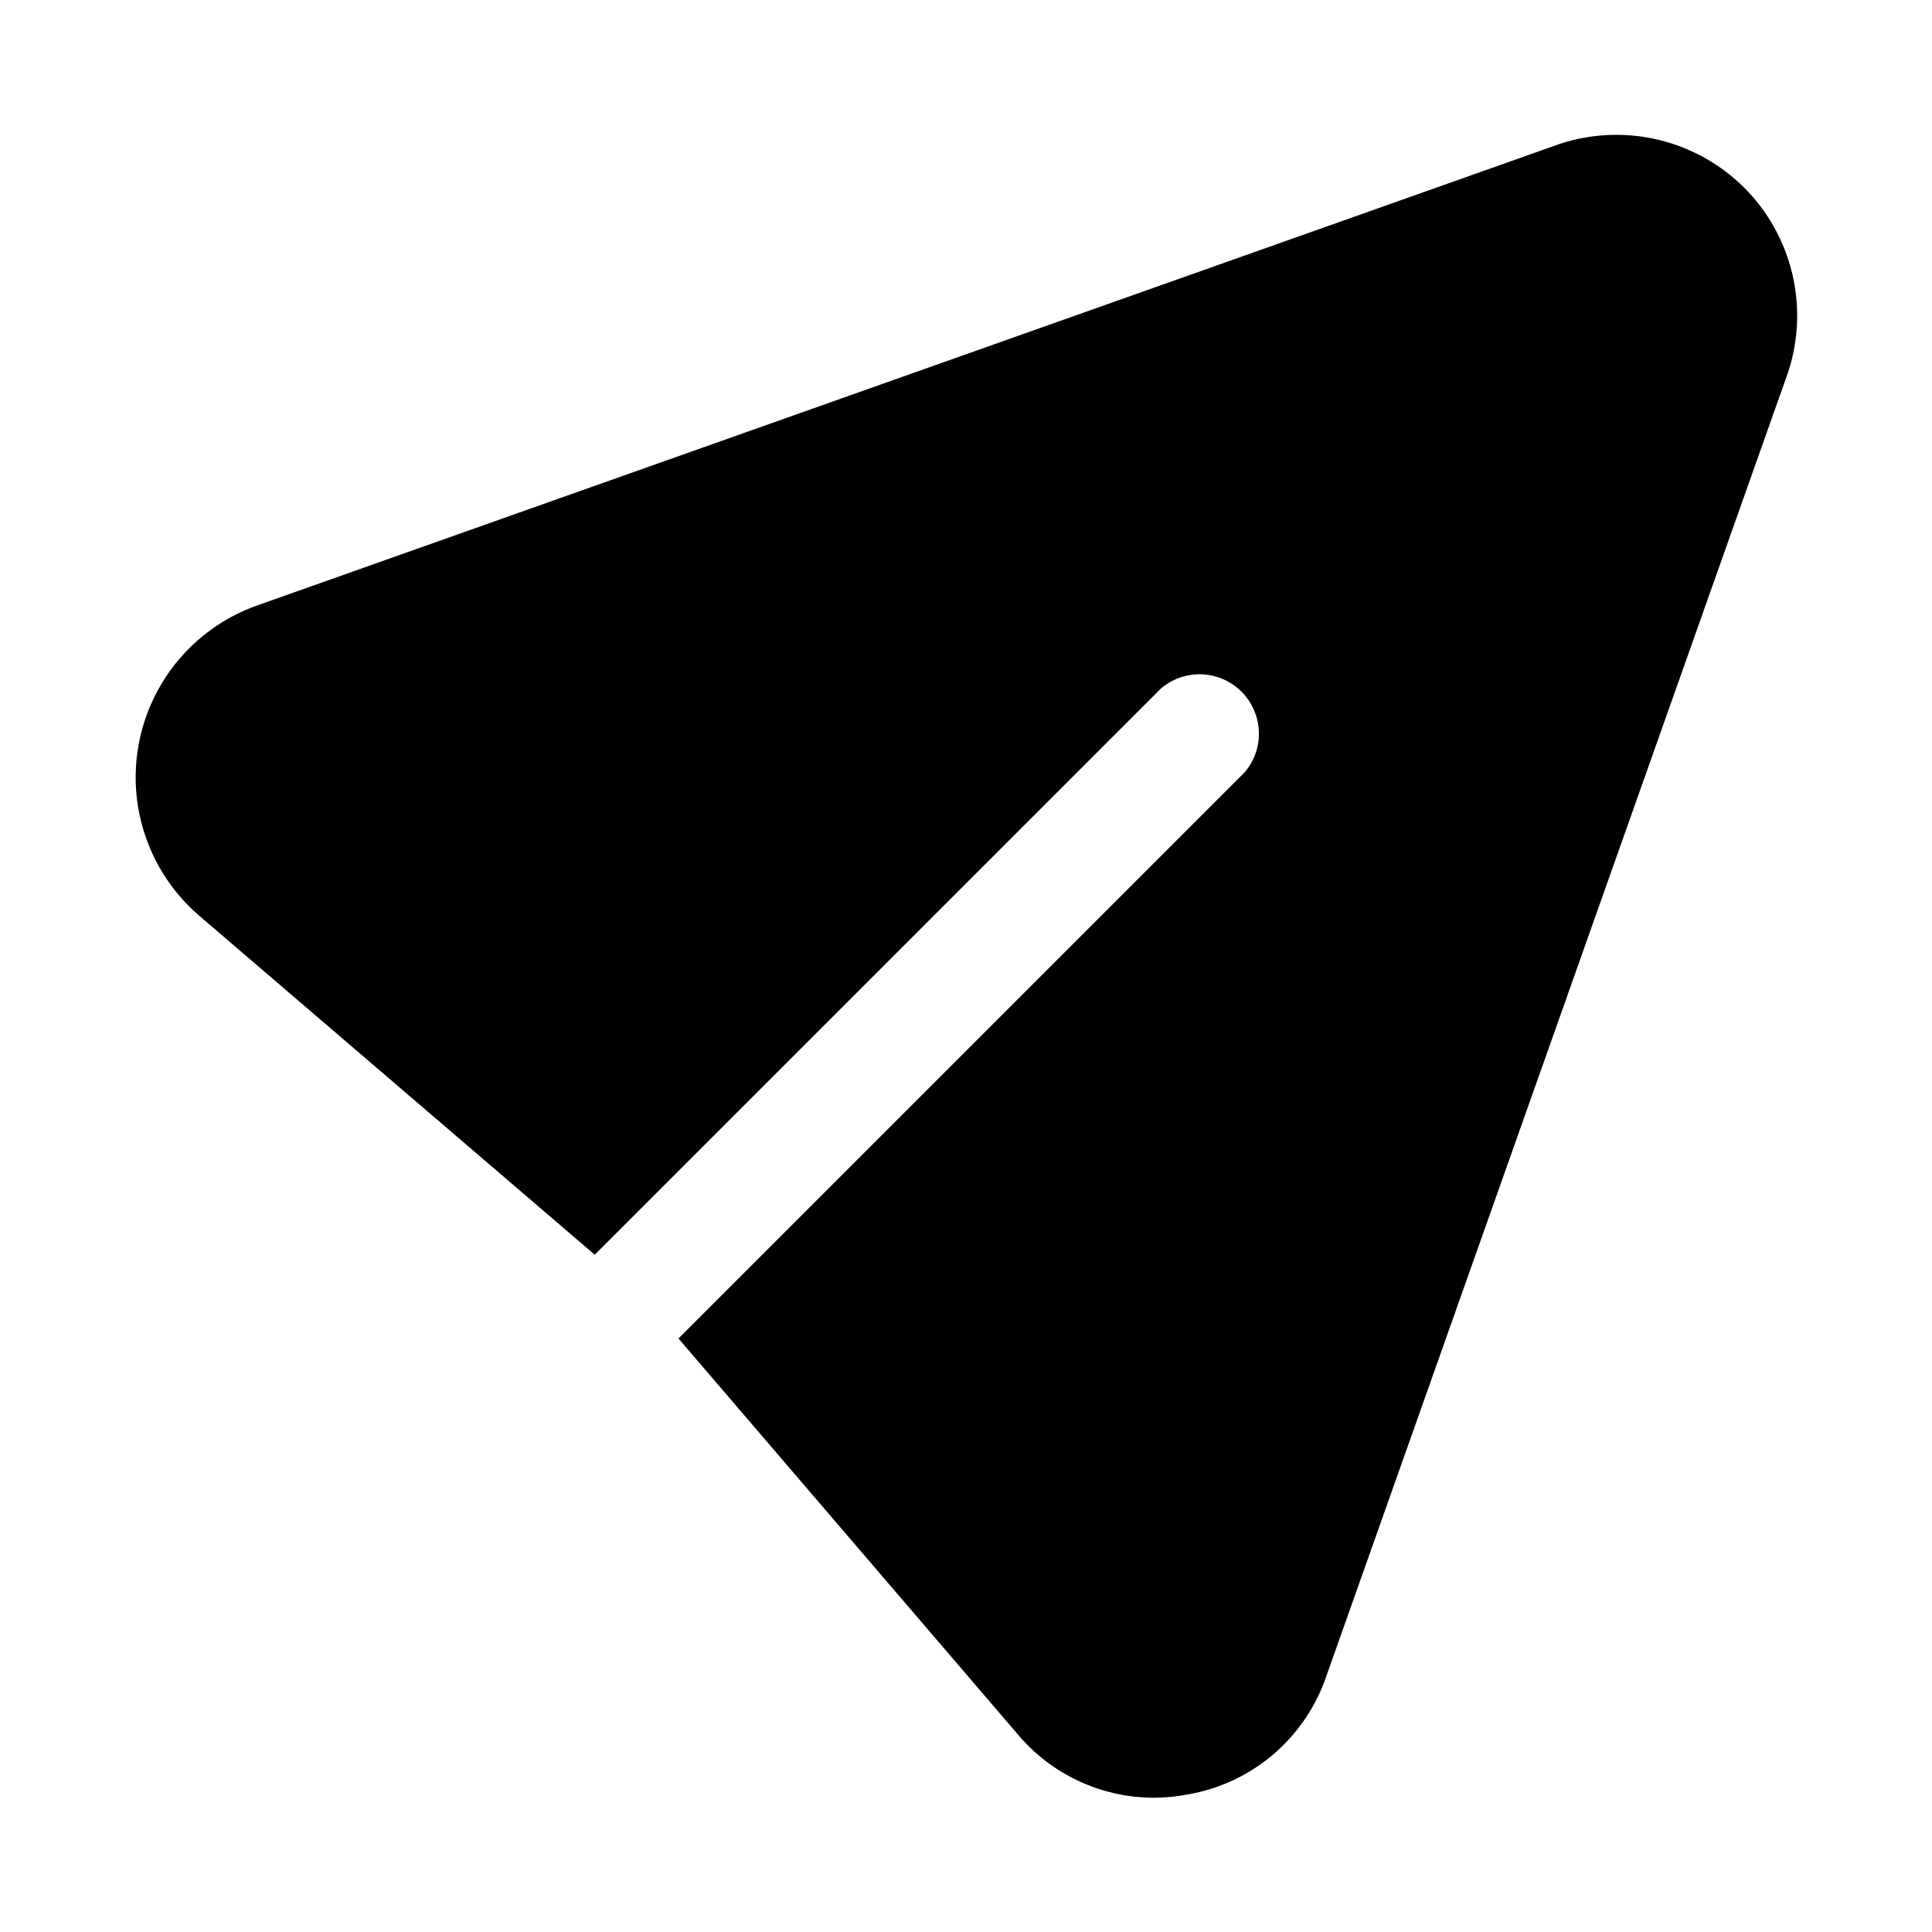 <?xml version="1.0" encoding="UTF-8"?>
<!-- Uploaded to: ICON Repo, www.svgrepo.com, Generator: ICON Repo Mixer Tools -->
<svg fill="#000000" width="800px" height="800px" version="1.1" viewBox="144 144 512 512" xmlns="http://www.w3.org/2000/svg">
 <path d="m606.25 193.75c-6.269-6.25-14.148-10.648-22.762-12.707-8.613-2.055-17.625-1.688-26.047 1.059l-344.79 122.17c-10.812 3.699-19.965 11.105-25.832 20.906-5.871 9.805-8.078 21.367-6.231 32.645 1.848 11.273 7.629 21.531 16.316 28.949l104.7 89.742 150.04-150.04c4.051-3.469 9.586-4.652 14.703-3.137 5.117 1.512 9.121 5.516 10.633 10.633 1.516 5.117 0.332 10.652-3.137 14.703l-150.04 150.04 89.742 104.7h-0.004c8.918 10.711 22.113 16.934 36.055 17.004 3.223 0 6.441-0.316 9.602-0.945 8.328-1.508 16.098-5.227 22.496-10.766 6.394-5.539 11.188-12.695 13.875-20.719l122.33-345.43c2.75-8.418 3.113-17.434 1.059-26.047s-6.453-16.492-12.707-22.762z"/>
</svg>